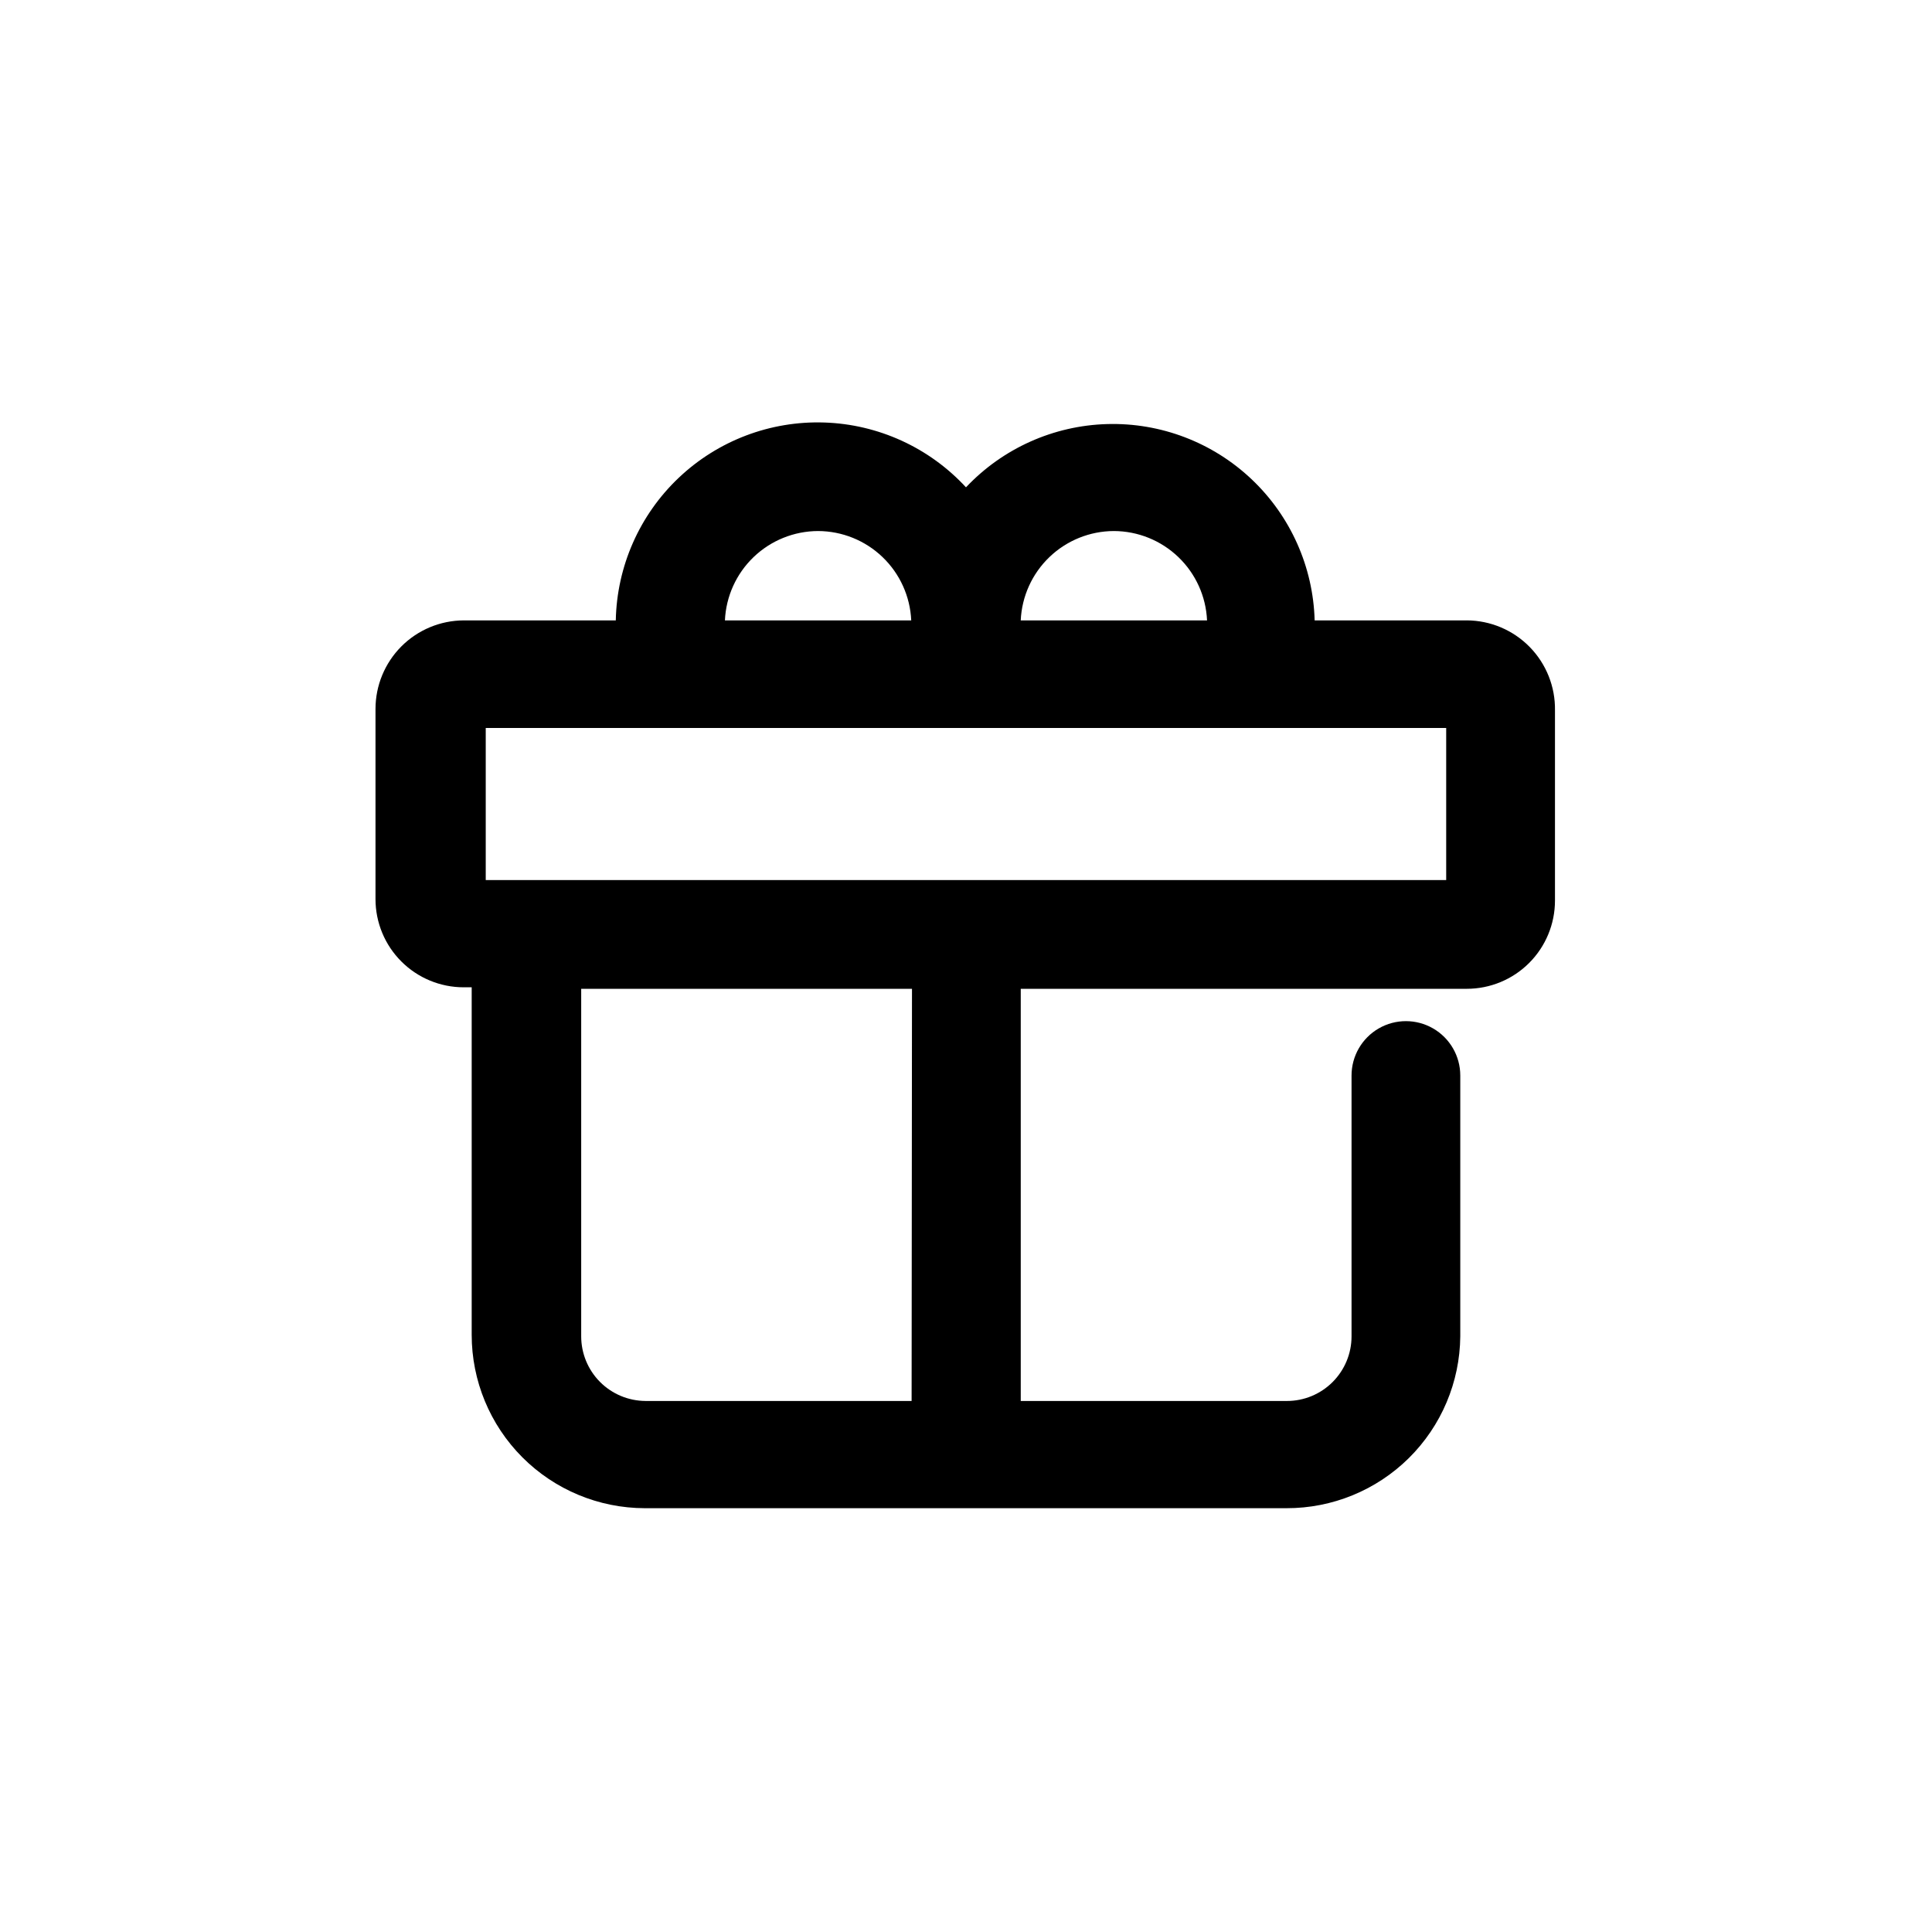 <?xml version="1.0" encoding="UTF-8"?>
<!-- Uploaded to: SVG Repo, www.svgrepo.com, Generator: SVG Repo Mixer Tools -->
<svg fill="#000000" width="800px" height="800px" version="1.1" viewBox="144 144 512 512" xmlns="http://www.w3.org/2000/svg">
 <path d="m532.7 308.41h-40.305c-0.387-14.195-6.402-27.656-16.719-37.414-10.316-9.762-24.09-15.02-38.285-14.613-14.195 0.402-27.648 6.434-37.395 16.762-9.715-10.52-23.238-16.707-37.547-17.176-14.309-0.473-28.211 4.809-38.594 14.664-10.383 9.855-16.387 23.465-16.664 37.777h-40.305c-6.207 0.027-12.152 2.512-16.535 6.91-4.379 4.402-6.84 10.359-6.84 16.566v50.383c0 6.199 2.461 12.145 6.848 16.527 4.383 4.387 10.328 6.848 16.527 6.848h2.117v92.098c0 12.168 4.828 23.84 13.422 32.453 8.594 8.613 20.258 13.469 32.426 13.492h170.09c12.133 0.027 23.785-4.746 32.414-13.277 8.625-8.535 13.527-20.133 13.633-32.266v-69.121c0-5.148-2.746-9.906-7.203-12.48-4.457-2.574-9.953-2.574-14.41 0-4.457 2.574-7.203 7.332-7.203 12.48v69.121c0 4.543-1.805 8.898-5.019 12.113-3.211 3.211-7.566 5.016-12.109 5.016h-70.535v-109.23h118.2c6.199 0 12.145-2.461 16.527-6.844 4.387-4.387 6.848-10.332 6.848-16.531v-50.383c0.109-6.277-2.305-12.336-6.695-16.824-4.394-4.488-10.402-7.027-16.68-7.055zm-93.508-23.68c6.367 0.02 12.484 2.488 17.082 6.898s7.32 10.418 7.606 16.781h-49.375c0.285-6.363 3.008-12.371 7.606-16.781 4.594-4.41 10.711-6.879 17.082-6.898zm-78.395 0c6.371 0.02 12.488 2.488 17.082 6.898 4.598 4.41 7.32 10.418 7.606 16.781h-49.375 0.004c0.281-6.363 3.008-12.371 7.602-16.781 4.598-4.41 10.715-6.879 17.082-6.898zm24.789 230.54h-70.535c-4.523-0.027-8.855-1.844-12.047-5.051-3.191-3.211-4.981-7.551-4.981-12.078v-92.098h87.664zm141.67-138.04h-254.53v-40.305h254.53z"/>
</svg>
